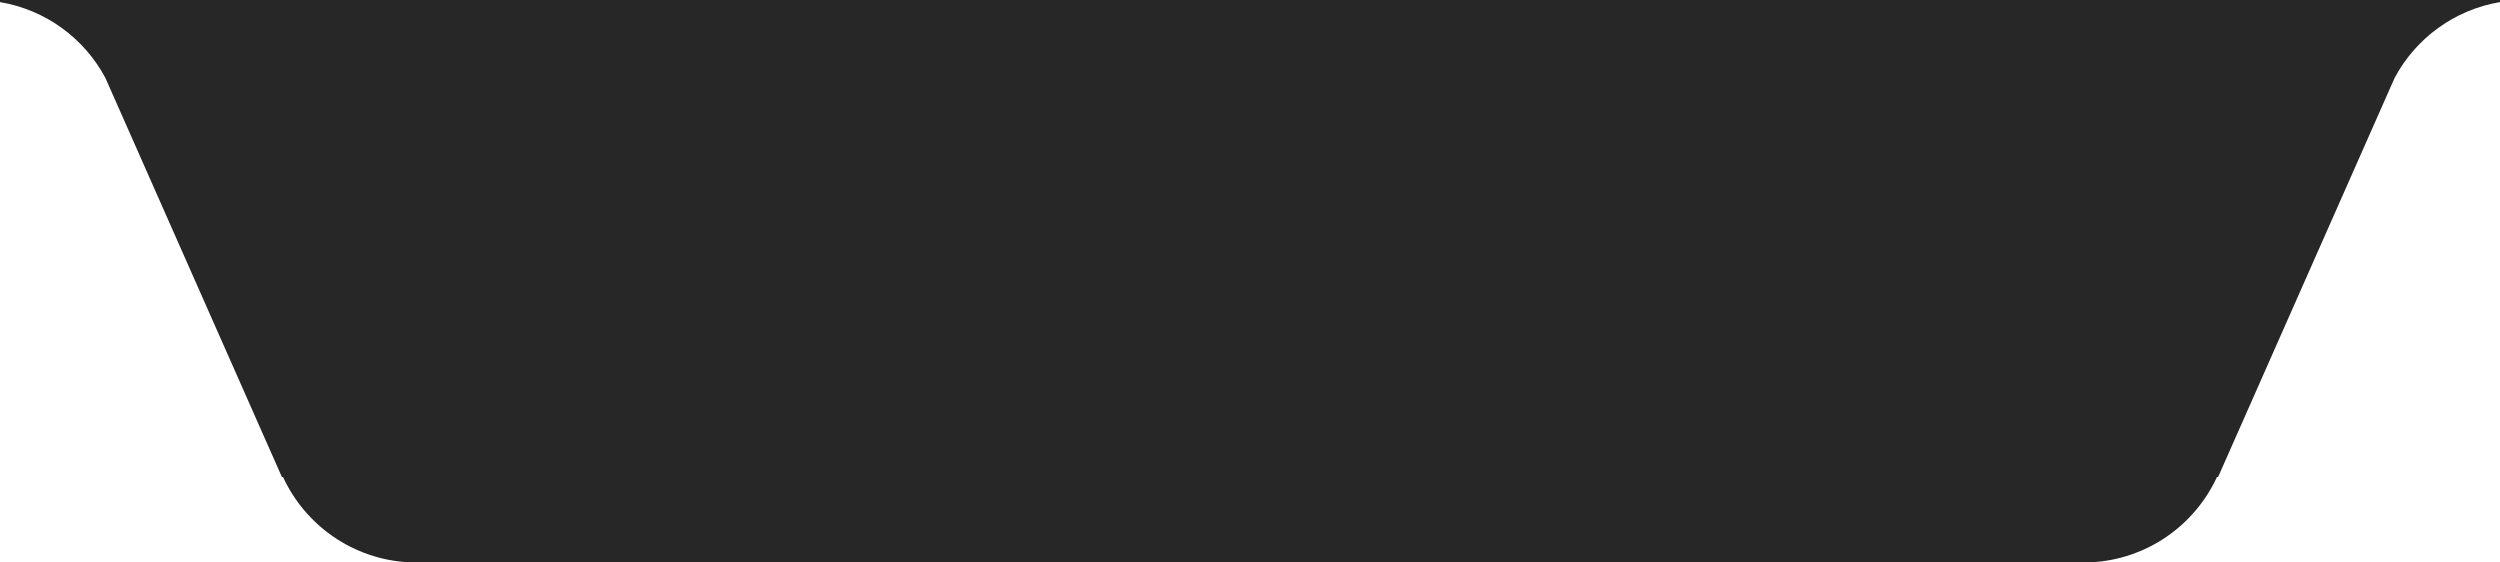 <?xml version="1.0" encoding="utf-8"?>
<svg xmlns="http://www.w3.org/2000/svg" fill="none" height="100%" overflow="visible" preserveAspectRatio="none" style="display: block;" viewBox="0 0 320 72" width="100%">
<path d="M320 0V0.269C314.144 1.25 309.204 4.922 306.51 9.975L283.922 61.044L283.765 61.074C280.912 67.247 274.804 71.613 267.635 71.975L266.667 72H53.333L52.365 71.975C45.196 71.613 39.088 67.247 36.235 61.074L36.078 61.044L13.49 9.975C10.796 4.922 5.856 1.25 0 0.269V0H320Z" fill="#272727" id="Union"/>
</svg>